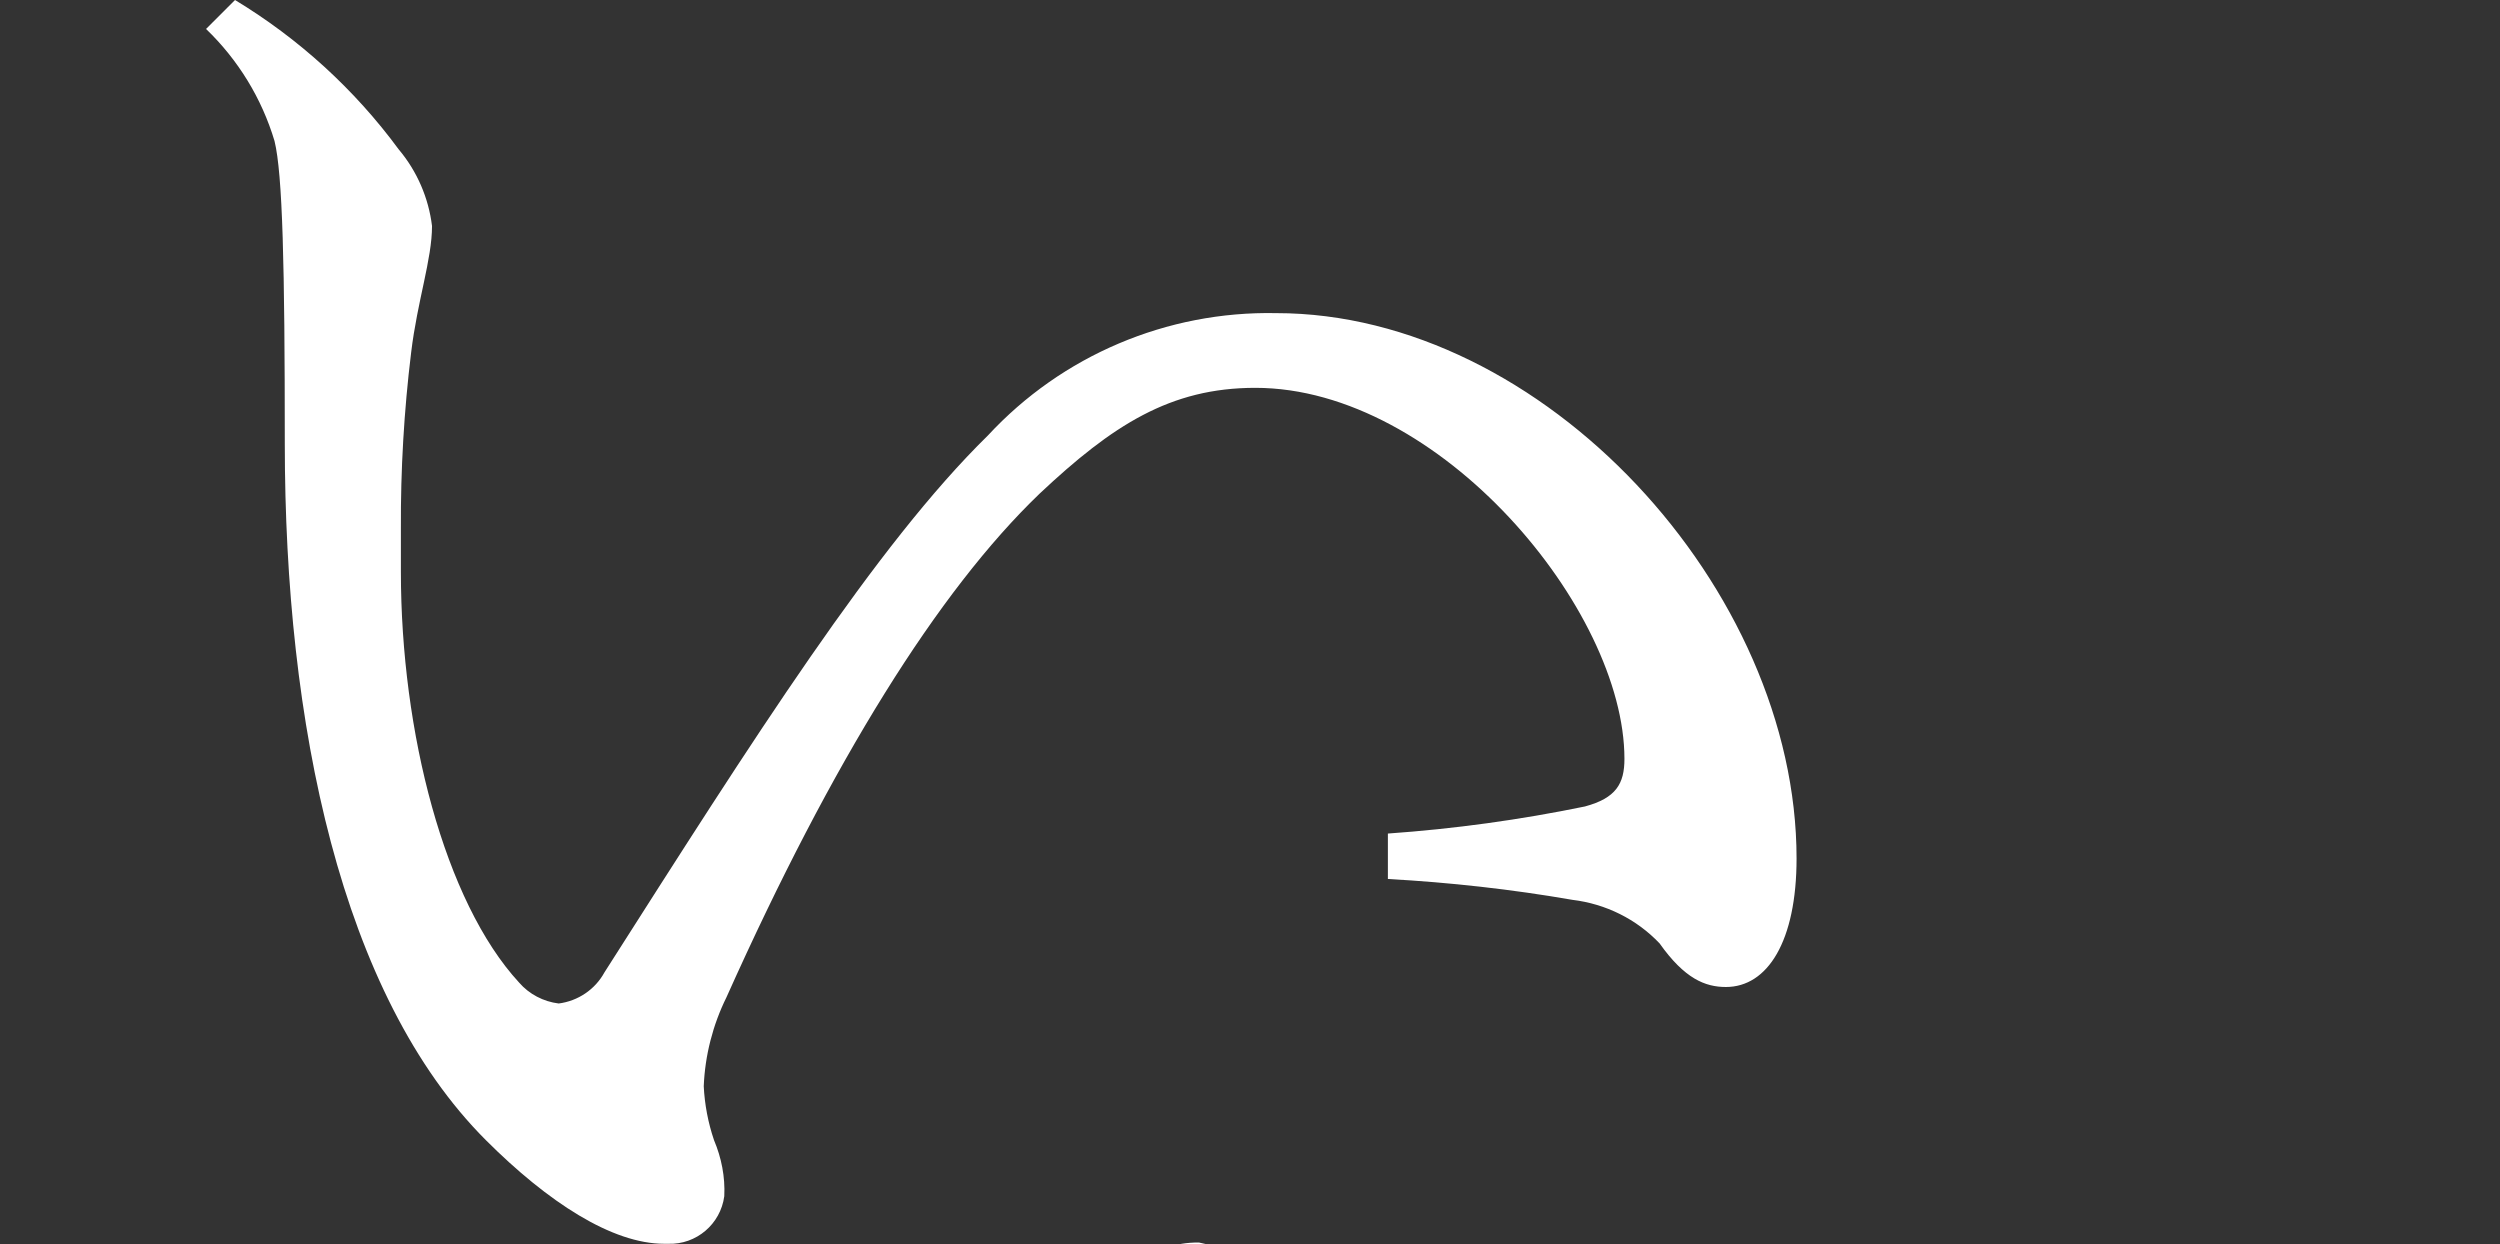 <?xml version="1.0" encoding="UTF-8"?>
<svg id="_レイヤー_1" data-name="レイヤー_1" xmlns="http://www.w3.org/2000/svg" viewBox="0 0 80.32 39.97">
  <rect x="0" y="0" width="80.32" height="39.97" fill="#333333" stroke="none"/>
  <defs>
    <style>
      .cls-1 {
        fill: #fff;
      }
    </style>
  </defs>
  <path id="_パス_769" data-name="パス_769" class="cls-1" d="M7.55,0c2.05,1.24,3.84,2.87,5.26,4.8.59.7.96,1.56,1.07,2.46,0,1.07-.47,2.4-.67,4.06-.23,1.88-.34,3.77-.33,5.66v1.4c0,5.13,1.4,10.59,3.8,13.19.32.37.78.61,1.27.67.62-.08,1.17-.45,1.47-1,4.8-7.53,8.72-13.72,12.32-17.25,2.38-2.57,5.75-4,9.26-3.93,8.59,0,16.72,8.86,16.72,17.52,0,2.66-.93,4.13-2.27,4.13-.67,0-1.33-.27-2.13-1.4-.74-.78-1.73-1.27-2.8-1.4-1.96-.34-3.94-.56-5.93-.67v-1.46c2.13-.15,4.24-.44,6.33-.87,1-.27,1.27-.73,1.27-1.53,0-4.8-5.93-11.92-11.86-11.92-2.73,0-4.59,1.2-6.93,3.4-3.26,3.13-6.66,8.59-10.06,16.18-.44.89-.69,1.87-.73,2.86.03.59.14,1.17.33,1.73.24.57.36,1.18.33,1.8-.12.9-.9,1.56-1.8,1.53h-.13c-1.67,0-3.73-1.33-5.73-3.33-4.66-4.66-6.46-13.39-6.46-22.38,0-5.73-.07-8.66-.33-9.72-.41-1.37-1.17-2.61-2.2-3.6l.94-.94Z"/>
  <path id="_パス_770" data-name="パス_770" class="cls-1" d="M24.11,65.49c3.79-2.44,8.21-3.71,12.72-3.66,8.66,0,15.59,5.26,15.59,14.05s-8.59,15.72-20.45,15.72c-7.46,0-12.79-2.86-12.79-7.73,0-3.27,3.06-5.4,6.73-5.4,4.42.1,8.41,2.71,10.26,6.73.37.79.51,1.67.4,2.53,7.59-1.93,11.26-7.06,11.26-12.92,0-5.26-4.2-10.52-12.05-10.52-4.93,0-9.92,2.07-14.92,6.46-1.59,1.51-3.04,3.16-4.33,4.93-.63.75-1.55,1.18-2.53,1.2-1.07.01-1.97-.8-2.07-1.86-.03-1.06.44-2.07,1.27-2.73,1.2-1.13,2.53-2.33,3.6-3.46,7.08-7.68,13.75-15.72,19.98-24.11.16-.19.26-.42.27-.67,0-.2-.13-.27-.4-.27-.18,0-.36.02-.53.07-3.6.95-7.14,2.13-10.59,3.53-1.73.67-2.4.87-2.73,1-.55.32-1.17.5-1.8.53-1.6,0-3.33-2.13-3.66-4.4-.14-.86-.19-1.73-.13-2.6l1.2-.33c1,1.93,2.06,2.8,3.46,2.8,1.1-.01,2.19-.15,3.26-.4,3.93-1,7.13-1.93,11.32-3.33.58-.48,1.31-.74,2.07-.73,1.56.33,3.01,1.01,4.26,2,.86.6,1.13,1.07,1.13,1.6s-.27,1-1.33,1.67c-1.23.7-2.35,1.58-3.33,2.6-5.8,6.53-9.86,11.06-15.39,17.52l.26.2ZM25.58,80.74c-2.53,0-3.8,1-3.8,3.06,0,2.66,4.13,4.46,10.06,4.46h1.27c-1.4-4.26-4.26-7.53-7.53-7.53"/>
</svg>